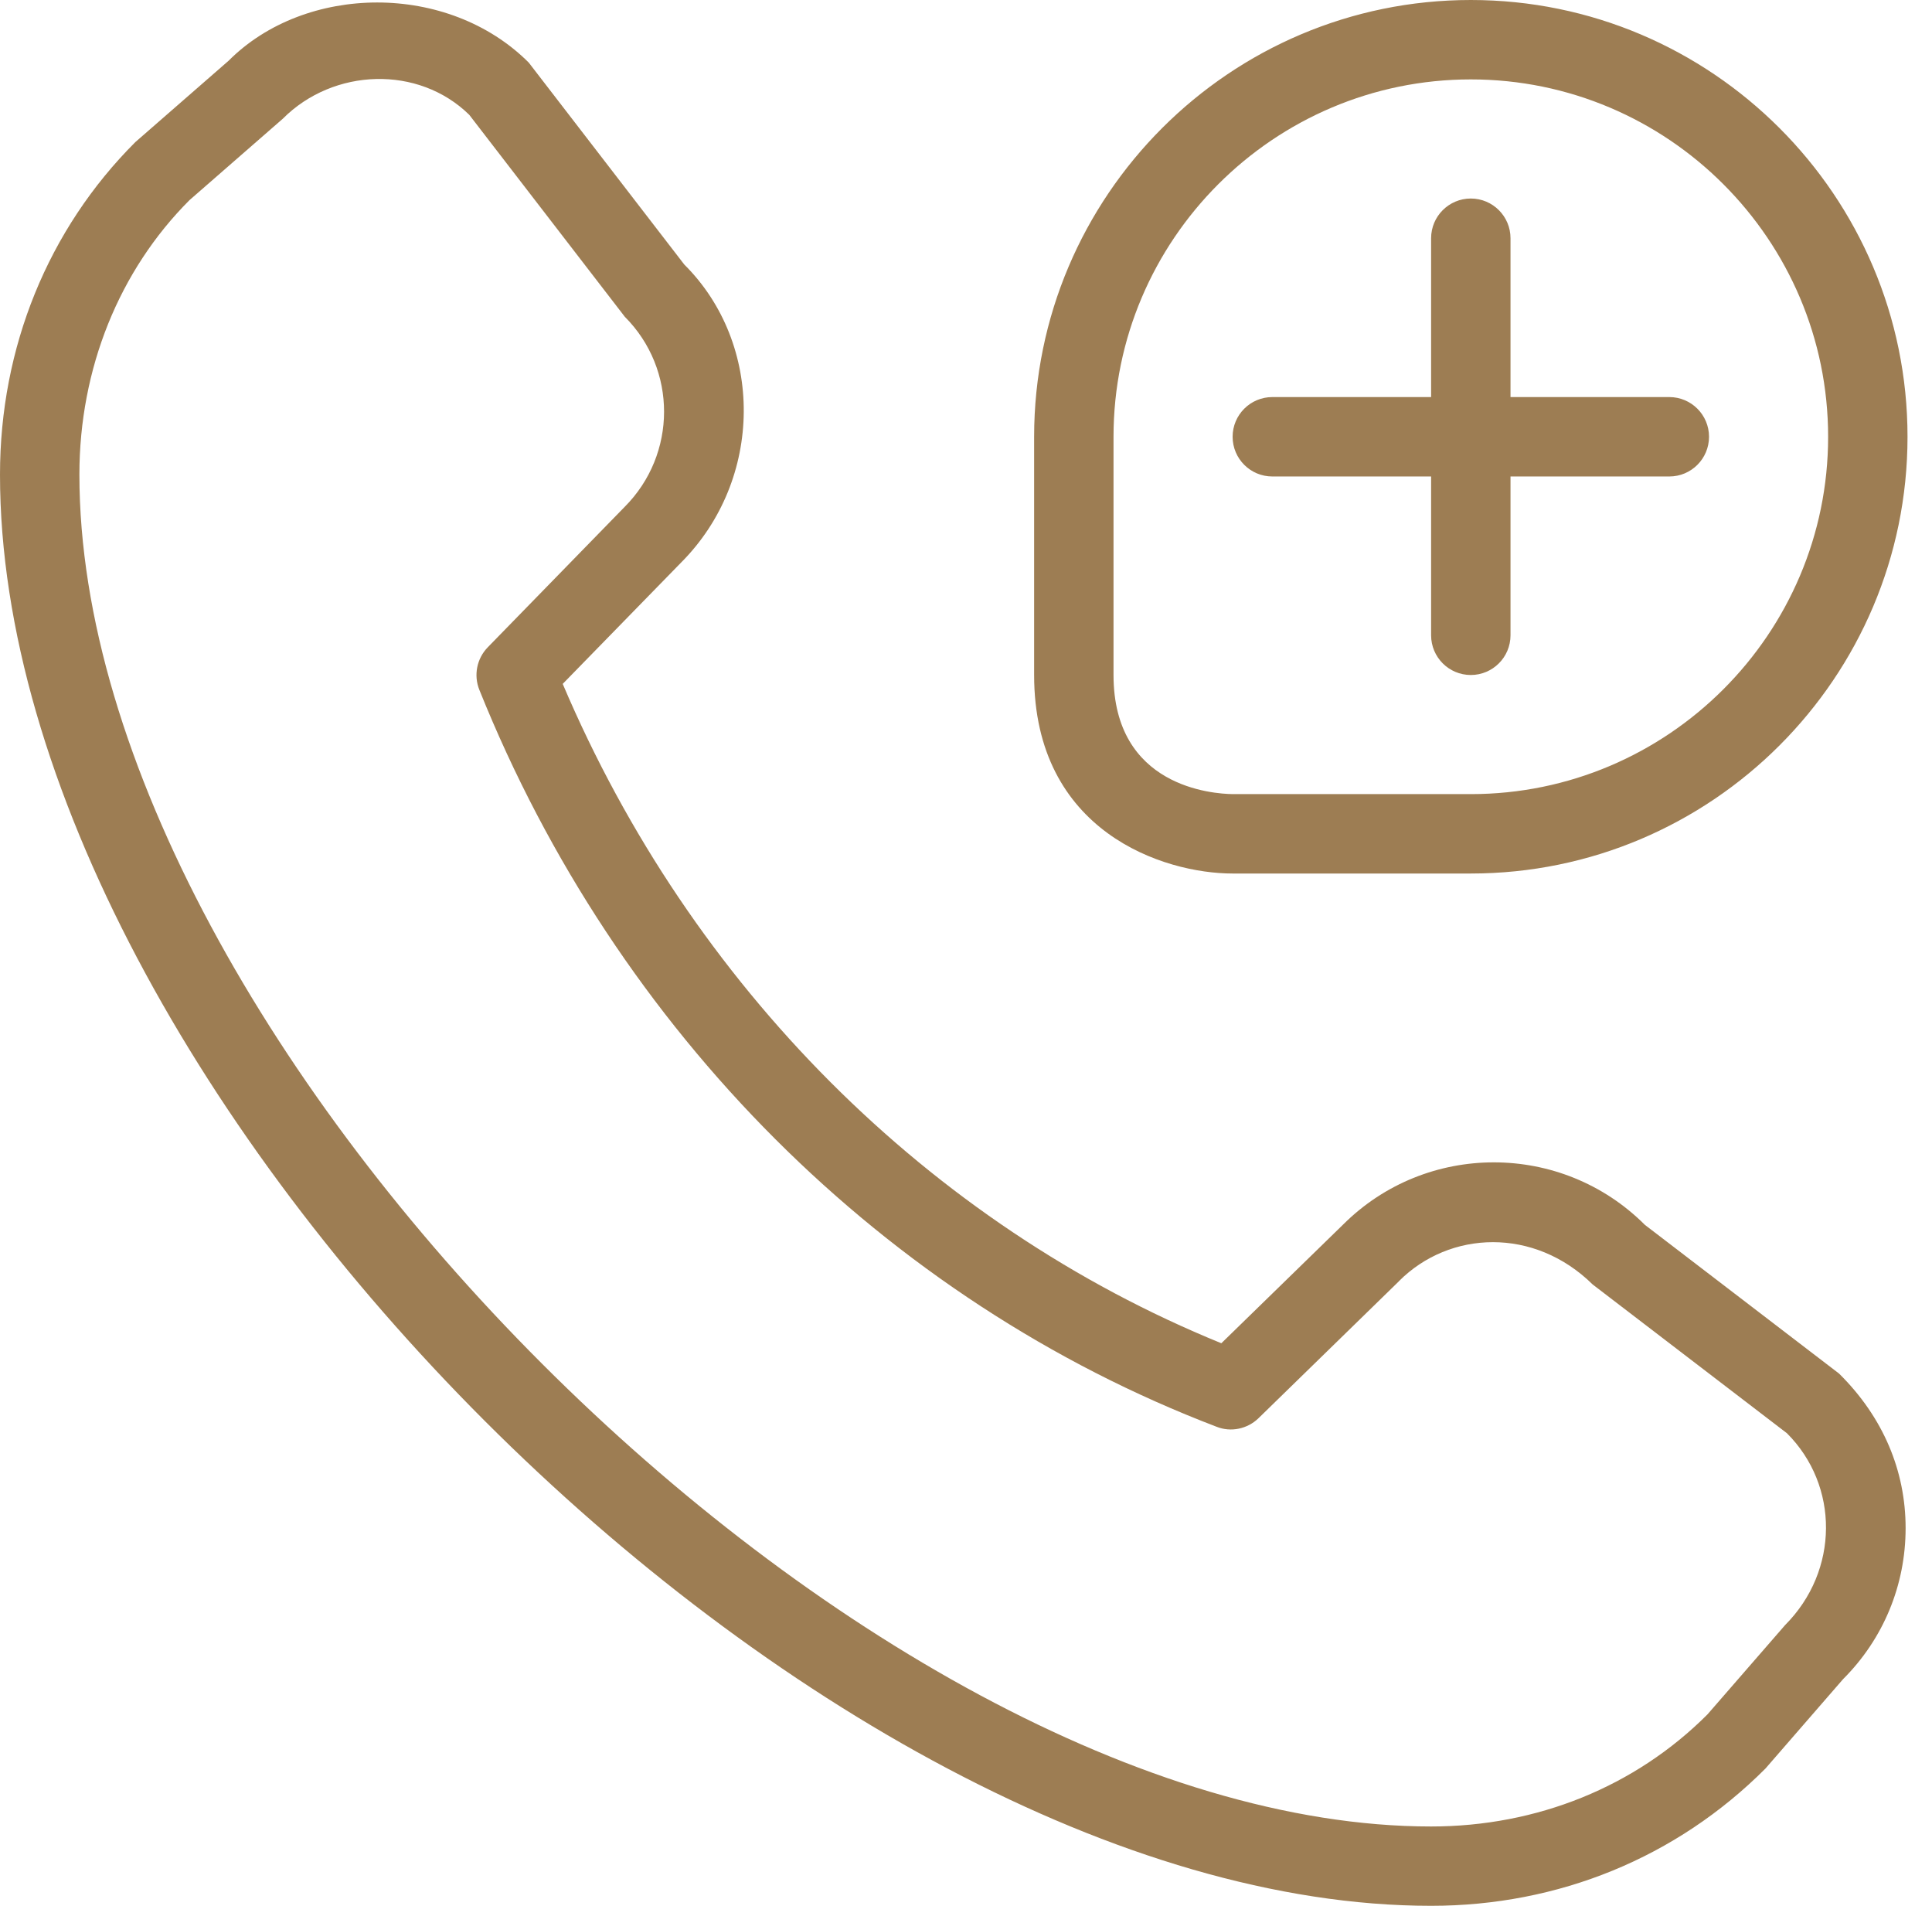 <?xml version="1.0" encoding="UTF-8"?>
<svg xmlns="http://www.w3.org/2000/svg" width="73" height="72" viewBox="0 0 73 72" fill="none">
  <path d="M46.574 16.501C46.574 15.673 47.246 15.001 48.074 15.001H54.074V9C54.074 8.172 54.746 7.5 55.574 7.5C56.402 7.5 57.074 8.172 57.074 9V15.001H63.075C63.903 15.001 64.575 15.673 64.575 16.501C64.575 17.329 63.903 18.001 63.075 18.001H57.074V24.001C57.074 24.829 56.402 25.501 55.574 25.501C54.746 25.501 54.074 24.829 54.074 24.001V18.001H48.074C47.246 18.001 46.574 17.329 46.574 16.501ZM39.074 25.501V16.501C39.074 7.401 46.475 0 55.574 0C64.674 0 72.075 7.401 72.075 16.501C72.075 25.6 64.674 33.001 55.574 33.001H46.574C43.979 33.001 39.074 31.435 39.074 25.501ZM42.074 25.501C42.074 29.737 45.83 29.992 46.583 30.001H55.574C63.018 30.001 69.075 23.944 69.075 16.501C69.075 9.057 63.018 3 55.574 3C48.131 3 42.074 9.057 42.074 16.501V25.501ZM69.492 51.896C71.163 53.549 72.003 55.577 72.003 57.731C72.003 59.886 71.163 61.917 69.639 63.438L66.708 66.813C63.342 70.185 58.88 72 54.074 72C30.826 72.003 0 41.177 0 17.929C0 13.123 1.818 8.661 5.115 5.367L8.637 2.295C11.536 -0.615 16.927 -0.687 19.978 2.364L25.855 9.993C28.873 12.993 28.873 18.115 25.726 21.262L21.262 25.837C26.11 37.247 35.105 46.25 46.148 50.747L50.744 46.268C53.891 43.124 59.007 43.13 62.151 46.274L69.489 51.893L69.492 51.896ZM67.518 54.146L60.179 48.527C57.971 46.352 54.776 46.481 52.862 48.398C52.859 48.404 52.853 48.407 52.85 48.413L47.552 53.579C47.132 53.987 46.508 54.116 45.971 53.903C33.454 49.124 23.299 38.975 18.112 26.062C17.89 25.51 18.016 24.88 18.43 24.454L23.596 19.156C25.588 17.164 25.588 13.948 23.608 11.967L17.731 4.338C15.814 2.457 12.601 2.562 10.686 4.485L7.161 7.56C4.506 10.215 3 13.924 3 17.929C3 39.41 32.593 69.003 54.074 69.003C58.079 69.003 61.788 67.5 64.515 64.77L67.449 61.395C69.498 59.34 69.498 56.123 67.518 54.146Z" fill="#9D7D53"></path>
</svg>
